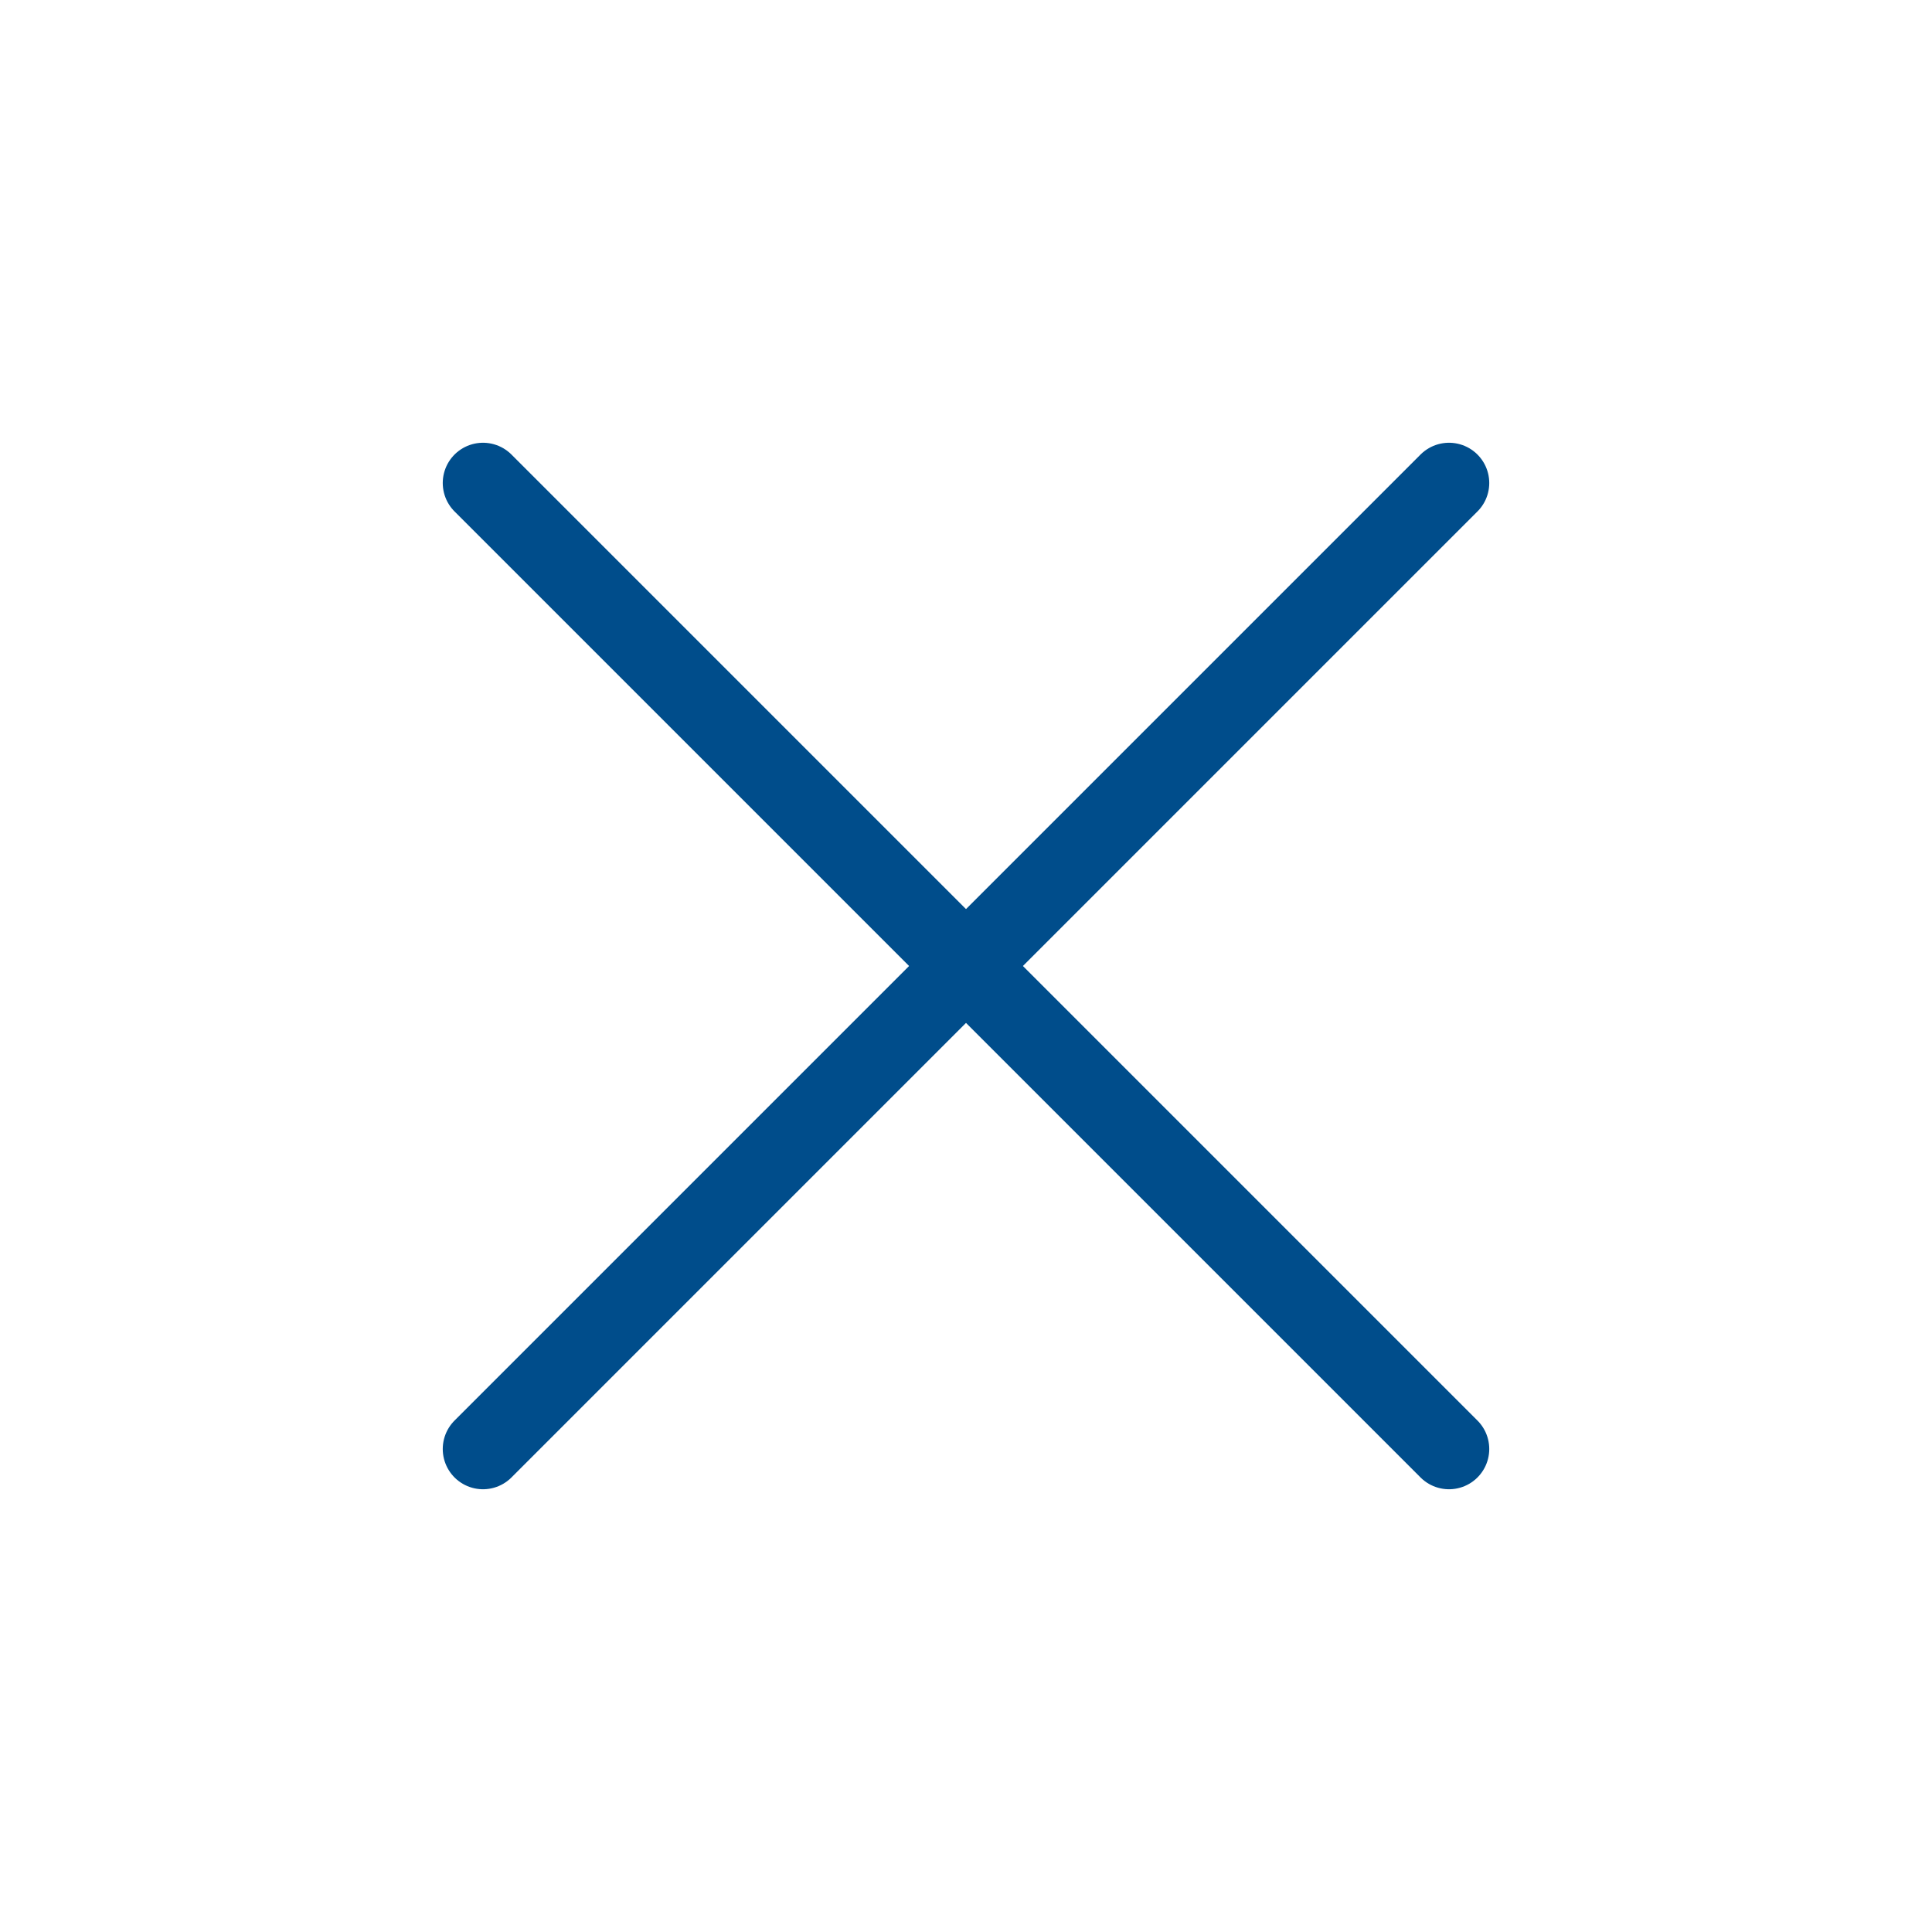 <svg width="24" height="24" viewBox="0 0 24 24" fill="none" xmlns="http://www.w3.org/2000/svg">
<path d="M18 6L6 18" stroke="#004D8B" stroke-linecap="round" stroke-linejoin="round"/>
<path d="M6 6L18 18" stroke="#004D8B" stroke-linecap="round" stroke-linejoin="round"/>
</svg>
